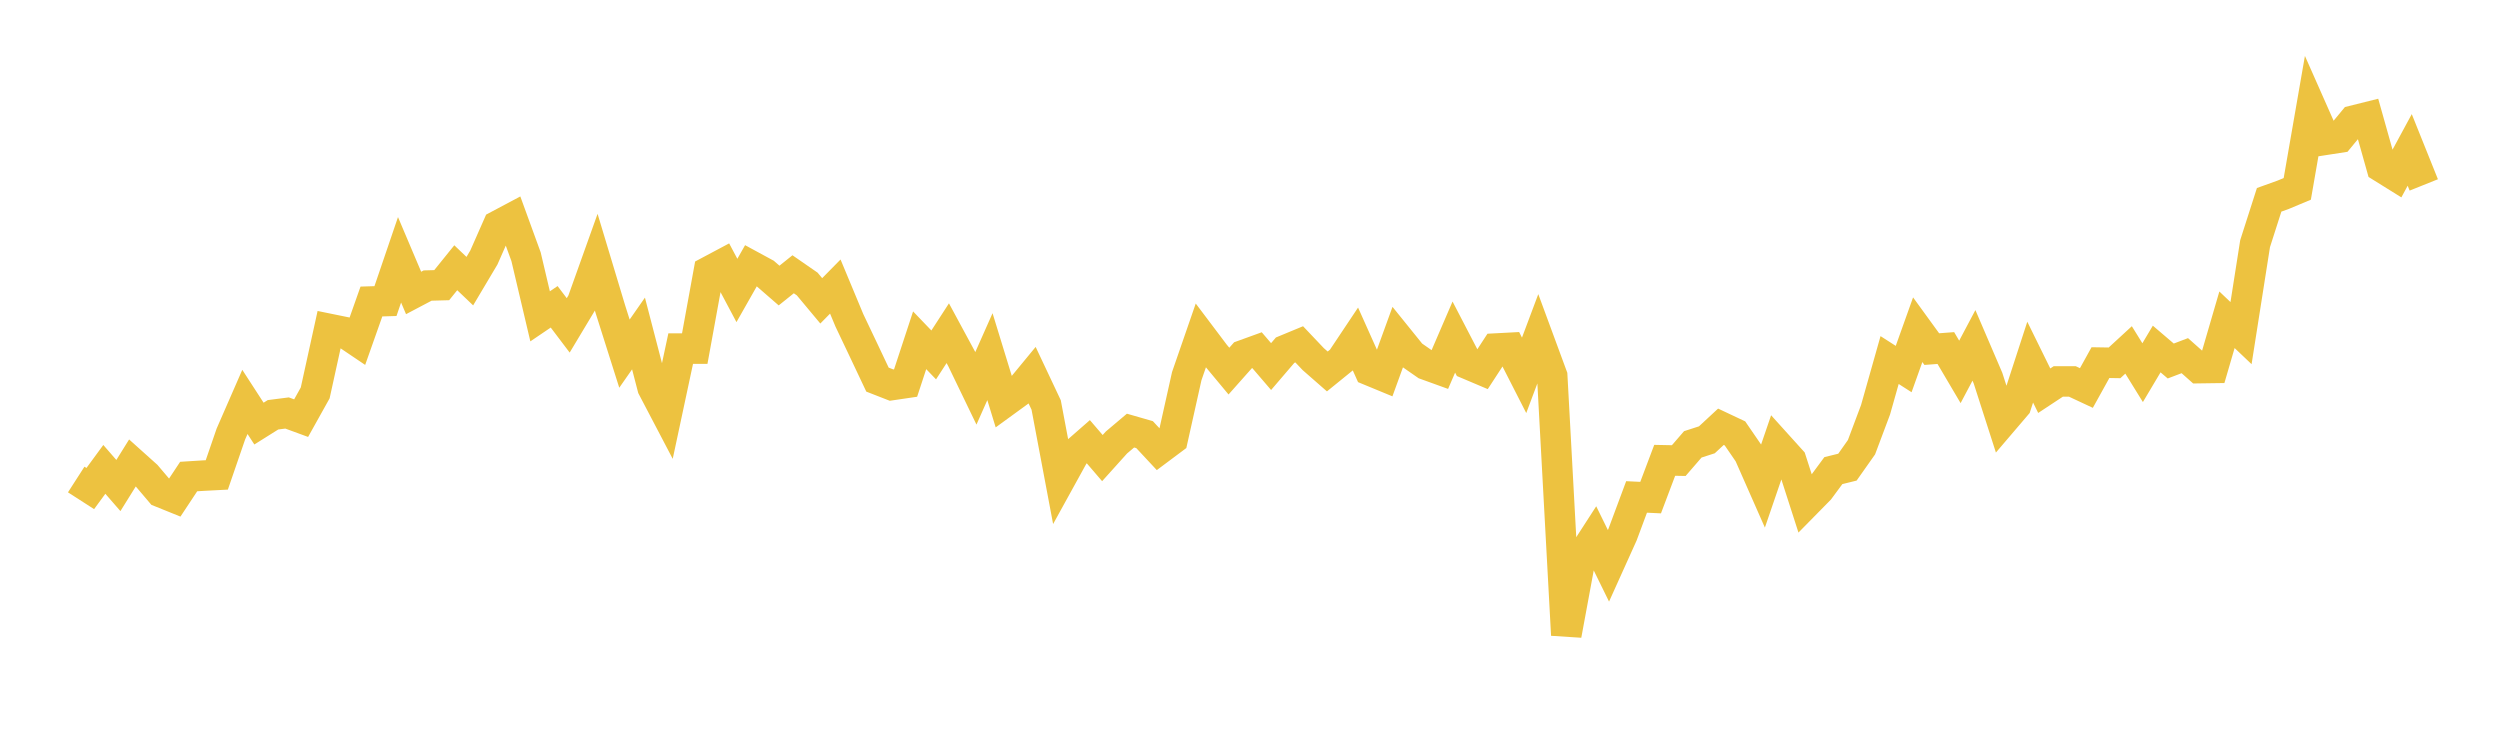 <svg width="164" height="48" xmlns="http://www.w3.org/2000/svg" xmlns:xlink="http://www.w3.org/1999/xlink"><path fill="none" stroke="rgb(237,194,64)" stroke-width="2" d="M5,31.456L5.922,32.049L6.844,30.791L7.766,31.851L8.689,30.368L9.611,31.195L10.533,32.282L11.455,32.655L12.377,31.261L13.299,31.203L14.222,31.155L15.144,28.476L16.066,26.365L16.988,27.788L17.91,27.21L18.832,27.092L19.754,27.43L20.677,25.775L21.599,21.577L22.521,21.765L23.443,22.387L24.365,19.779L25.287,19.751L26.21,17.043L27.132,19.218L28.054,18.732L28.976,18.707L29.898,17.564L30.82,18.443L31.743,16.89L32.665,14.799L33.587,14.309L34.509,16.841L35.431,20.752L36.353,20.127L37.275,21.345L38.198,19.806L39.12,17.226L40.042,20.287L40.964,23.199L41.886,21.877L42.808,25.423L43.731,27.184L44.653,22.868L45.575,22.869L46.497,17.81L47.419,17.319L48.341,19.054L49.263,17.43L50.186,17.931L51.108,18.732L52.03,17.992L52.952,18.63L53.874,19.735L54.796,18.798L55.719,21.014L56.641,22.953L57.563,24.903L58.485,25.263L59.407,25.127L60.329,22.322L61.251,23.283L62.174,21.858L63.096,23.564L64.018,25.474L64.94,23.397L65.862,26.403L66.784,25.732L67.707,24.612L68.629,26.567L69.551,31.457L70.473,29.784L71.395,28.977L72.317,30.051L73.24,29.026L74.162,28.247L75.084,28.512L76.006,29.501L76.928,28.812L77.85,24.677L78.772,22.012L79.695,23.236L80.617,24.344L81.539,23.306L82.461,22.972L83.383,24.047L84.305,22.97L85.228,22.588L86.15,23.56L87.072,24.367L87.994,23.619L88.916,22.237L89.838,24.296L90.76,24.677L91.683,22.136L92.605,23.278L93.527,23.919L94.449,24.252L95.371,22.112L96.293,23.888L97.216,24.279L98.138,22.864L99.06,22.815L99.982,24.622L100.904,22.163L101.826,24.662L102.749,41.655L103.671,36.666L104.593,35.239L105.515,37.118L106.437,35.075L107.359,32.599L108.281,32.643L109.204,30.197L110.126,30.215L111.048,29.15L111.97,28.852L112.892,27.996L113.814,28.431L114.737,29.776L115.659,31.866L116.581,29.172L117.503,30.193L118.425,33.057L119.347,32.12L120.269,30.872L121.192,30.645L122.114,29.337L123.036,26.881L123.958,23.619L124.88,24.21L125.802,21.63L126.725,22.901L127.647,22.832L128.569,24.396L129.491,22.656L130.413,24.805L131.335,27.674L132.257,26.594L133.18,23.756L134.102,25.63L135.024,25.022L135.946,25.022L136.868,25.453L137.79,23.788L138.713,23.803L139.635,22.955L140.557,24.446L141.479,22.895L142.401,23.682L143.323,23.331L144.246,24.151L145.168,24.138L146.09,20.977L147.012,21.853L147.934,15.984L148.856,13.108L149.778,12.776L150.701,12.39L151.623,7.088L152.545,9.171L153.467,9.028L154.389,7.912L155.311,7.682L156.234,10.964L157.156,11.538L158.078,9.835L159,12.131"></path></svg>